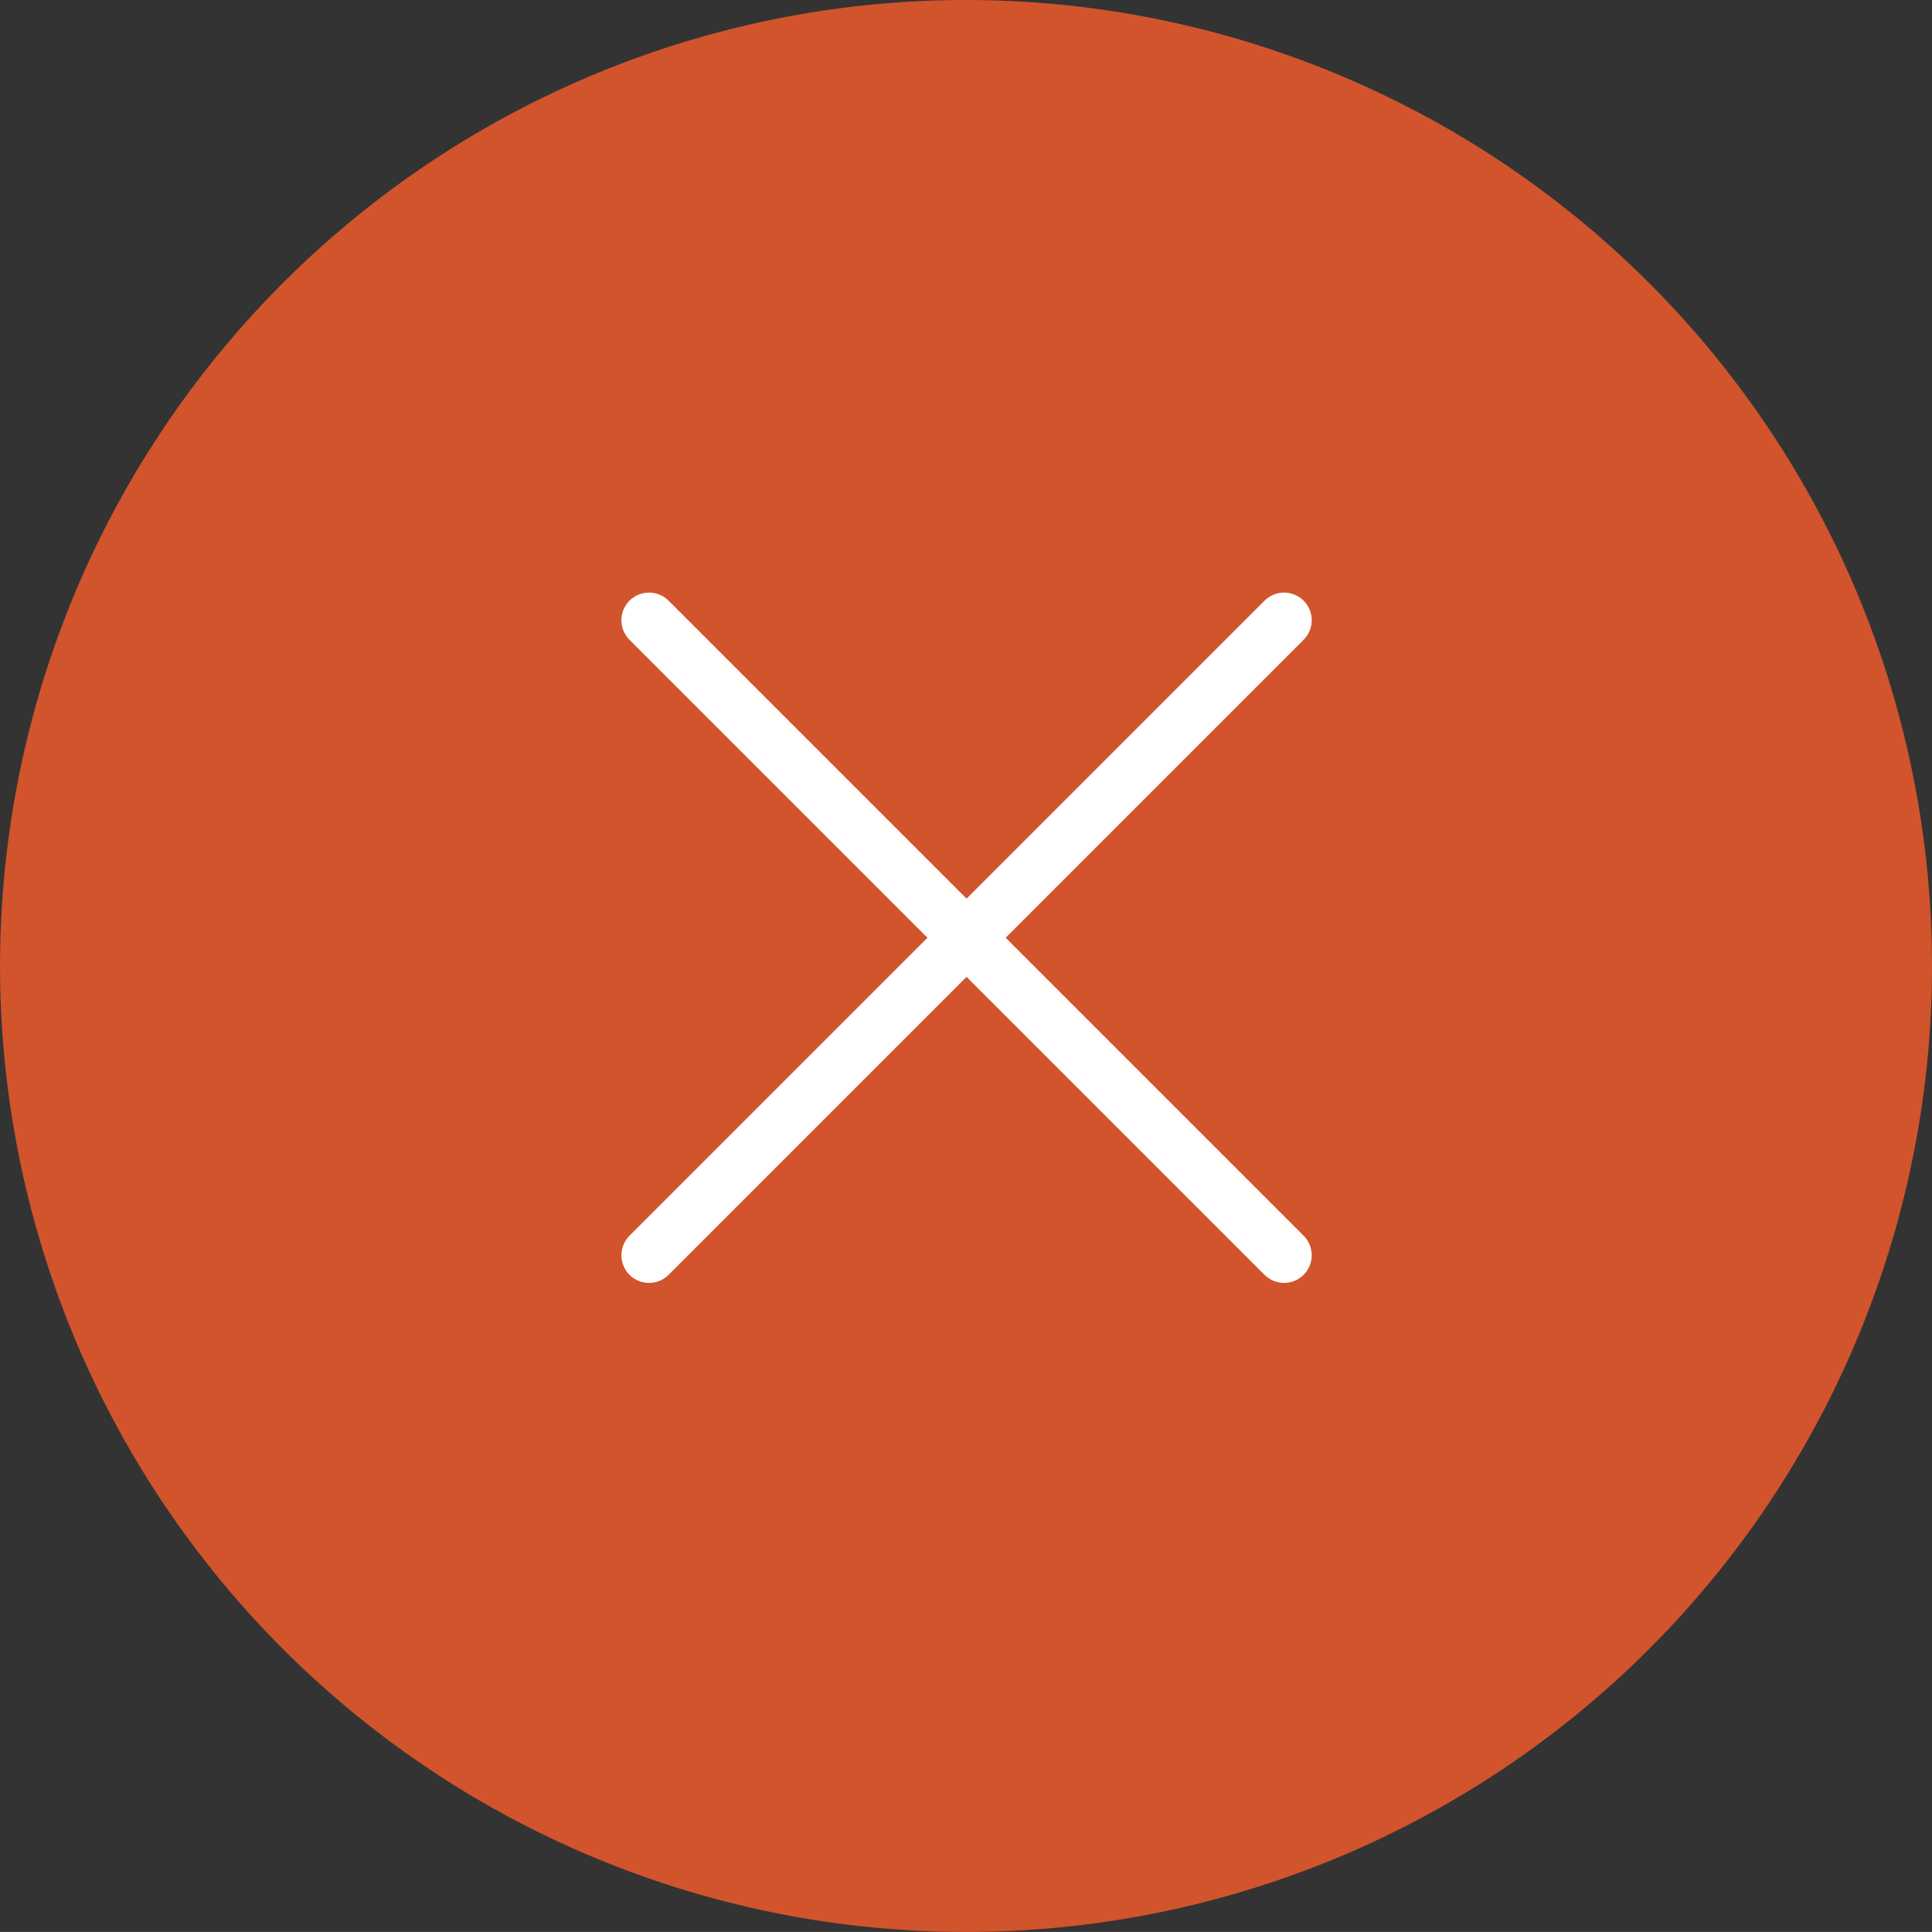 <svg xmlns="http://www.w3.org/2000/svg" width="49.529" height="49.528" viewBox="0 0 49.529 49.528"><rect x="0" y="0" width="49.529" height="49.528" fill="#333333" stroke="none"/><g transform="translate(-952.962 -7458.491)"><path d="M410.491,28.255A24.764,24.764,0,1,1,385.727,3.491a24.764,24.764,0,0,1,24.764,24.764" transform="translate(592 7455)" fill="#d1542c"/><line x2="16.28" y2="16.28" transform="translate(969.601 7474.391)" fill="none" stroke="#fff" stroke-linecap="round" stroke-miterlimit="10" stroke-width="1.417"/><line x1="16.28" y2="16.28" transform="translate(969.601 7474.391)" fill="none" stroke="#fff" stroke-linecap="round" stroke-miterlimit="10" stroke-width="1.417"/></g></svg>